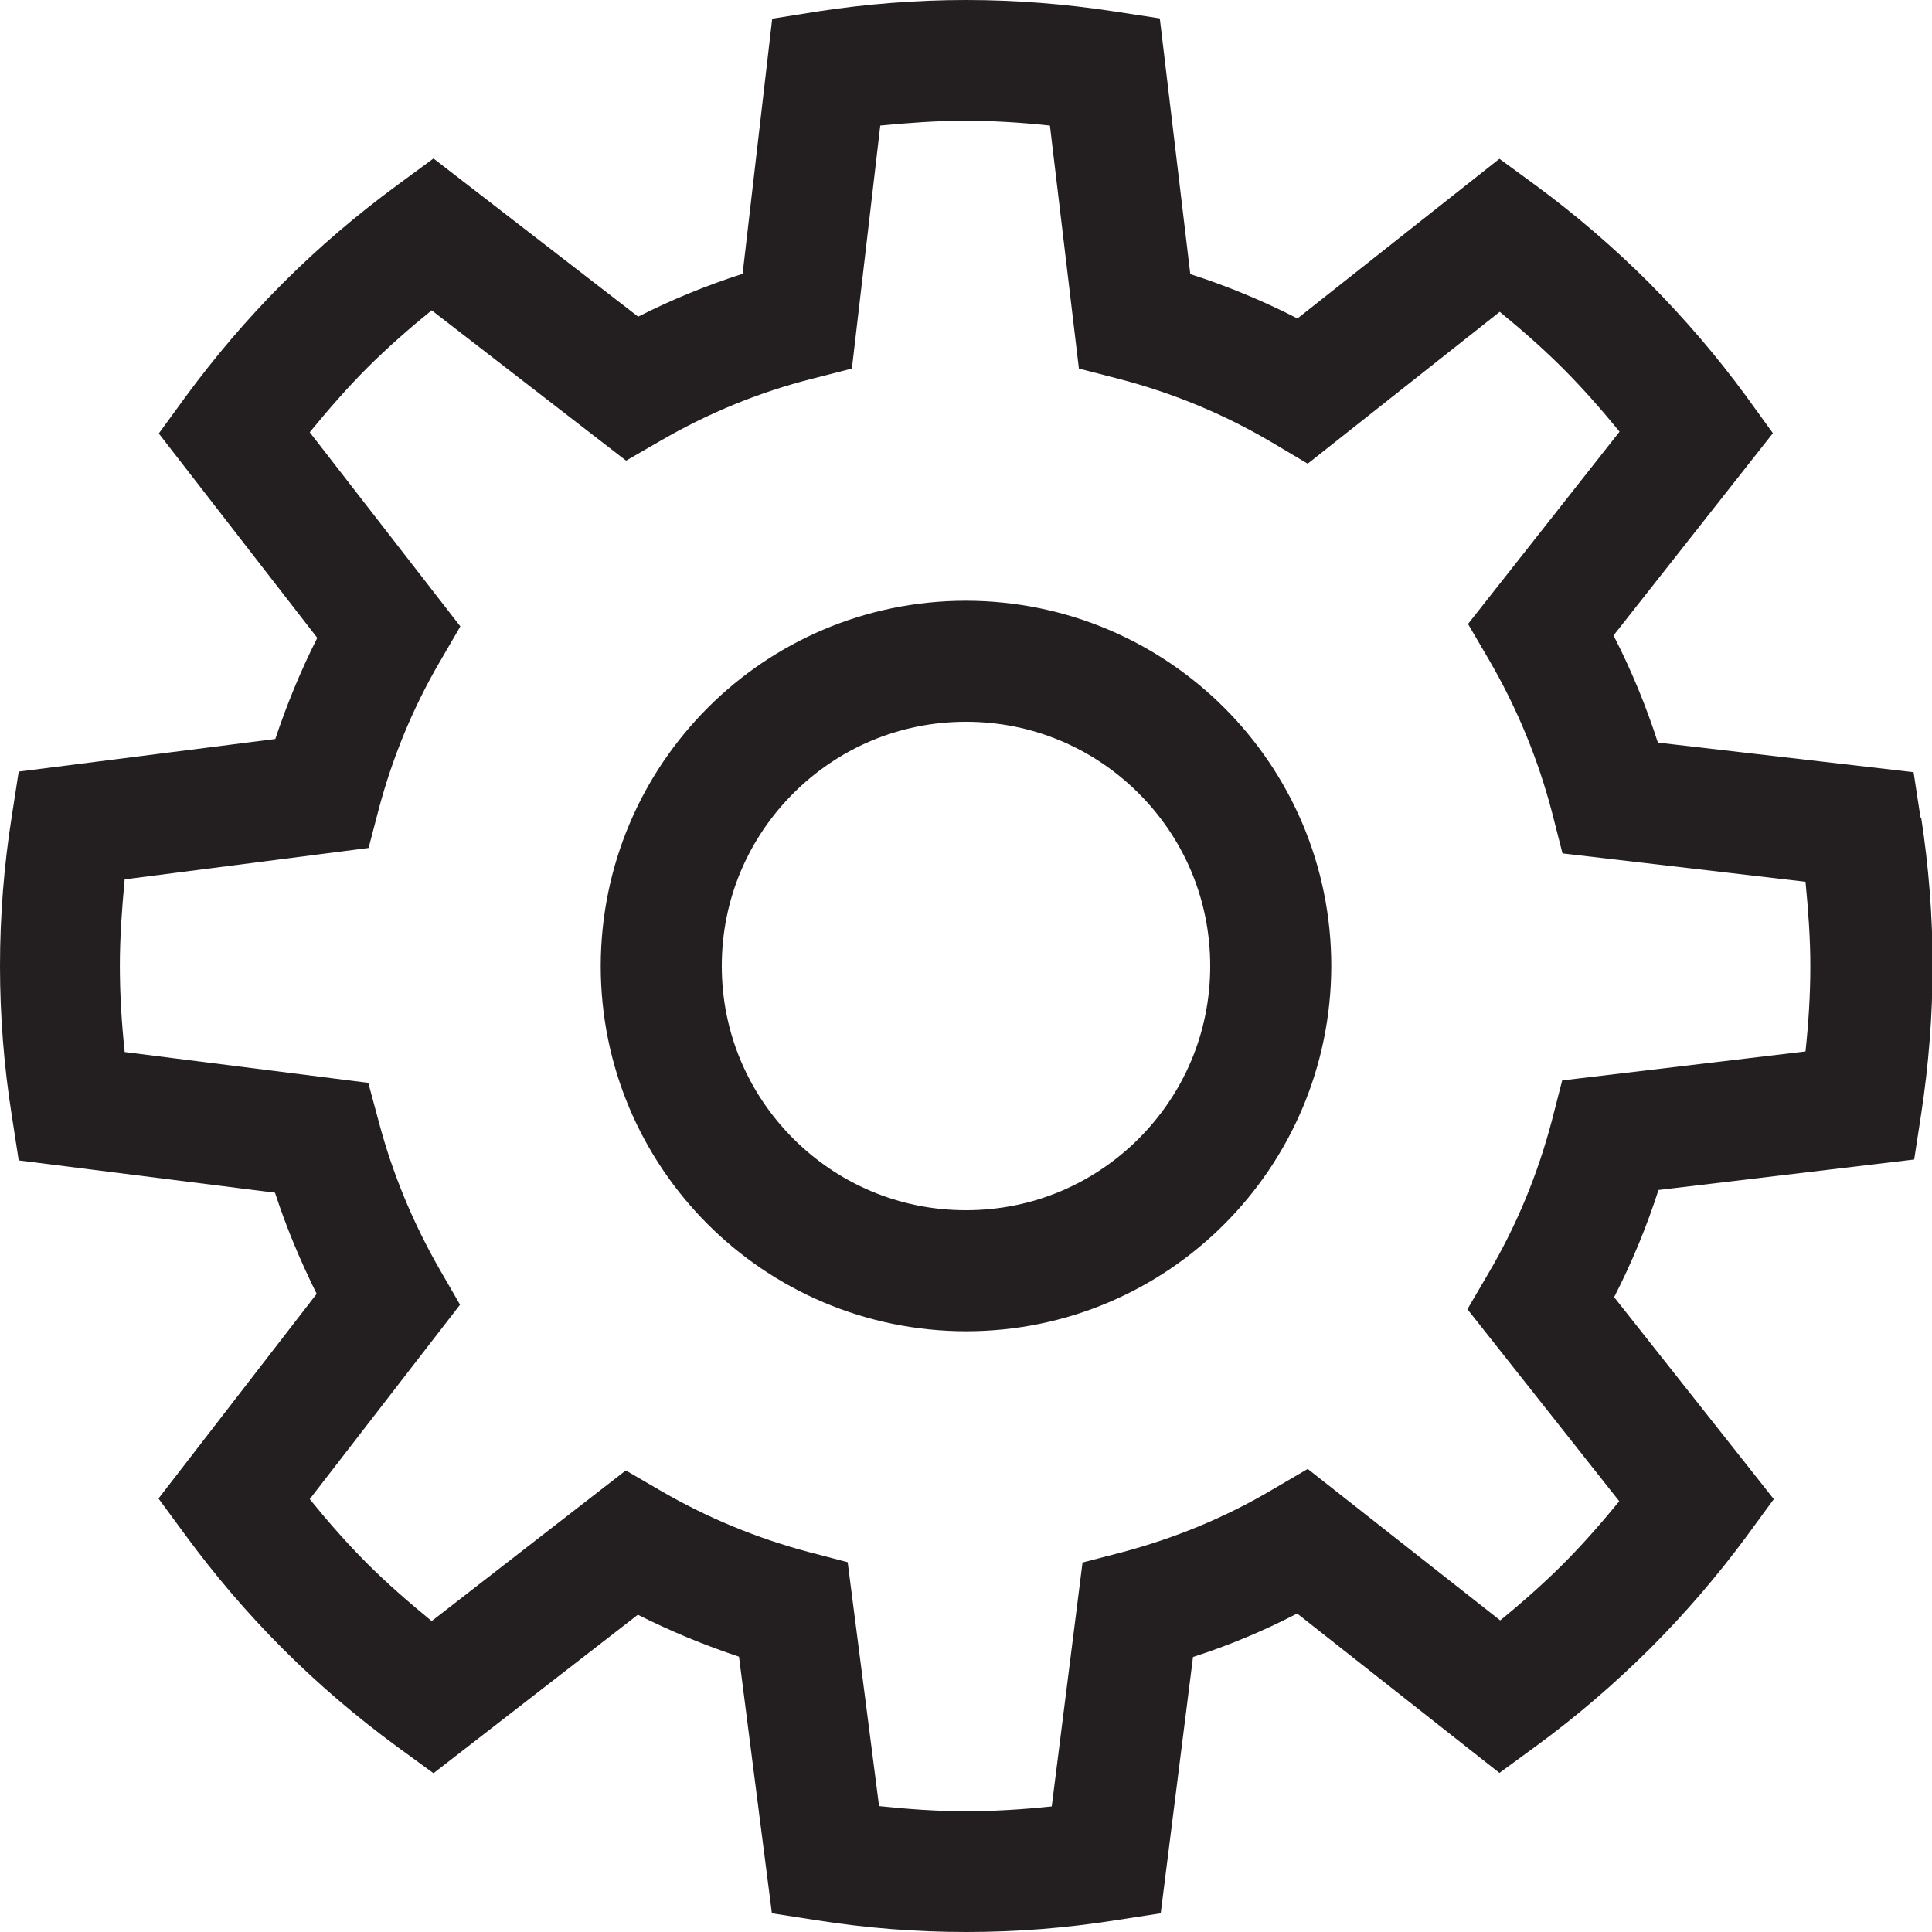 <?xml version="1.0" encoding="UTF-8"?> <svg xmlns="http://www.w3.org/2000/svg" id="Design" viewBox="0 0 64 64"><defs><style> .cls-1 { fill: #231f20; } </style></defs><path class="cls-1" d="M63.62,27.09l-.23-1.51-8.47-.98c-.39-1.21-.88-2.4-1.47-3.55l5.28-6.7-.89-1.23c-.96-1.31-2.03-2.56-3.21-3.75-1.18-1.18-2.43-2.25-3.73-3.21l-1.23-.9-6.69,5.29c-1.15-.59-2.34-1.08-3.55-1.47l-1.01-8.47-1.5-.23C35.29,.13,33.65,0,32,0,30.36,0,28.71,.13,27.08,.38l-1.5,.24-.98,8.45c-1.18,.38-2.34,.85-3.46,1.42l-6.78-5.24-1.21,.89c-1.32,.97-2.58,2.04-3.77,3.23-1.19,1.19-2.26,2.45-3.23,3.77l-.89,1.22,5.25,6.77c-.55,1.09-1.01,2.21-1.39,3.35L.62,25.56l-.23,1.48C.13,28.68,0,30.34,0,32c0,1.66,.13,3.31,.39,4.95l.23,1.49,8.49,1.07c.37,1.14,.84,2.26,1.38,3.35l-5.24,6.78,.89,1.21c.97,1.32,2.04,2.58,3.23,3.77,1.19,1.19,2.45,2.26,3.77,3.23l1.22,.89,6.77-5.25c1.09,.55,2.21,1.01,3.35,1.39l1.09,8.5,1.48,.23c1.64,.26,3.3,.39,4.96,.39s3.31-.13,4.95-.39l1.49-.23,1.07-8.49c1.18-.38,2.33-.86,3.45-1.44l6.7,5.28,1.23-.9c1.31-.96,2.56-2.03,3.75-3.21,1.18-1.18,2.25-2.43,3.21-3.73l.9-1.23-5.29-6.69c.59-1.15,1.08-2.34,1.47-3.55l8.47-1.01,.23-1.5c.25-1.63,.38-3.28,.38-4.93s-.13-3.28-.38-4.91Zm-13.92,26.59l-6.38-5.02-1.18,.69c-1.57,.93-3.24,1.61-4.97,2.07l-1.31,.34-1.02,8.08c-.95,.1-1.9,.16-2.85,.16s-1.91-.07-2.87-.17l-1.04-8.08-1.3-.34c-1.69-.45-3.33-1.12-4.88-2.02l-1.17-.68-6.43,4.99c-.73-.6-1.45-1.22-2.13-1.9-.68-.68-1.31-1.4-1.91-2.14l4.98-6.44-.67-1.16c-.89-1.55-1.57-3.19-2.02-4.89l-.35-1.3-8.07-1.02c-.1-.95-.16-1.9-.16-2.86,0-.95,.07-1.91,.16-2.86l8.08-1.04,.34-1.3c.45-1.69,1.12-3.33,2.02-4.87l.68-1.17-4.99-6.43c.6-.73,1.22-1.45,1.9-2.13,.68-.68,1.4-1.31,2.14-1.91l6.44,4.98,1.16-.67c1.59-.92,3.26-1.6,4.99-2.04l1.33-.34,.94-8.05c.93-.09,1.87-.16,2.81-.16s1.88,.06,2.81,.16l.96,8.05,1.32,.34c1.77,.46,3.48,1.16,5.08,2.11l1.18,.7,6.36-5.03c.72,.59,1.42,1.2,2.09,1.87,.67,.67,1.29,1.38,1.88,2.1l-5.02,6.37,.69,1.18c.94,1.61,1.64,3.32,2.1,5.09l.34,1.33,8.05,.94c.09,.93,.16,1.87,.16,2.8s-.06,1.88-.16,2.82l-8.06,.96-.34,1.32c-.46,1.76-1.16,3.47-2.11,5.08l-.69,1.18,5.03,6.36c-.59,.72-1.2,1.42-1.87,2.09-.67,.67-1.38,1.29-2.1,1.88Z"></path><path class="cls-1" d="M32,19.9c-6.68,0-12.09,5.41-12.1,12.1,0,6.68,5.41,12.09,12.1,12.1,6.68,0,12.09-5.41,12.1-12.1,0-6.68-5.41-12.09-12.1-12.1Zm5.72,17.82c-1.47,1.47-3.48,2.37-5.72,2.37-2.24,0-4.25-.9-5.72-2.37-1.47-1.47-2.37-3.48-2.37-5.72,0-2.24,.9-4.25,2.37-5.72,1.47-1.47,3.48-2.37,5.72-2.37,2.24,0,4.25,.9,5.72,2.37,1.47,1.47,2.37,3.48,2.37,5.72,0,2.24-.9,4.25-2.37,5.72Z"></path></svg> 